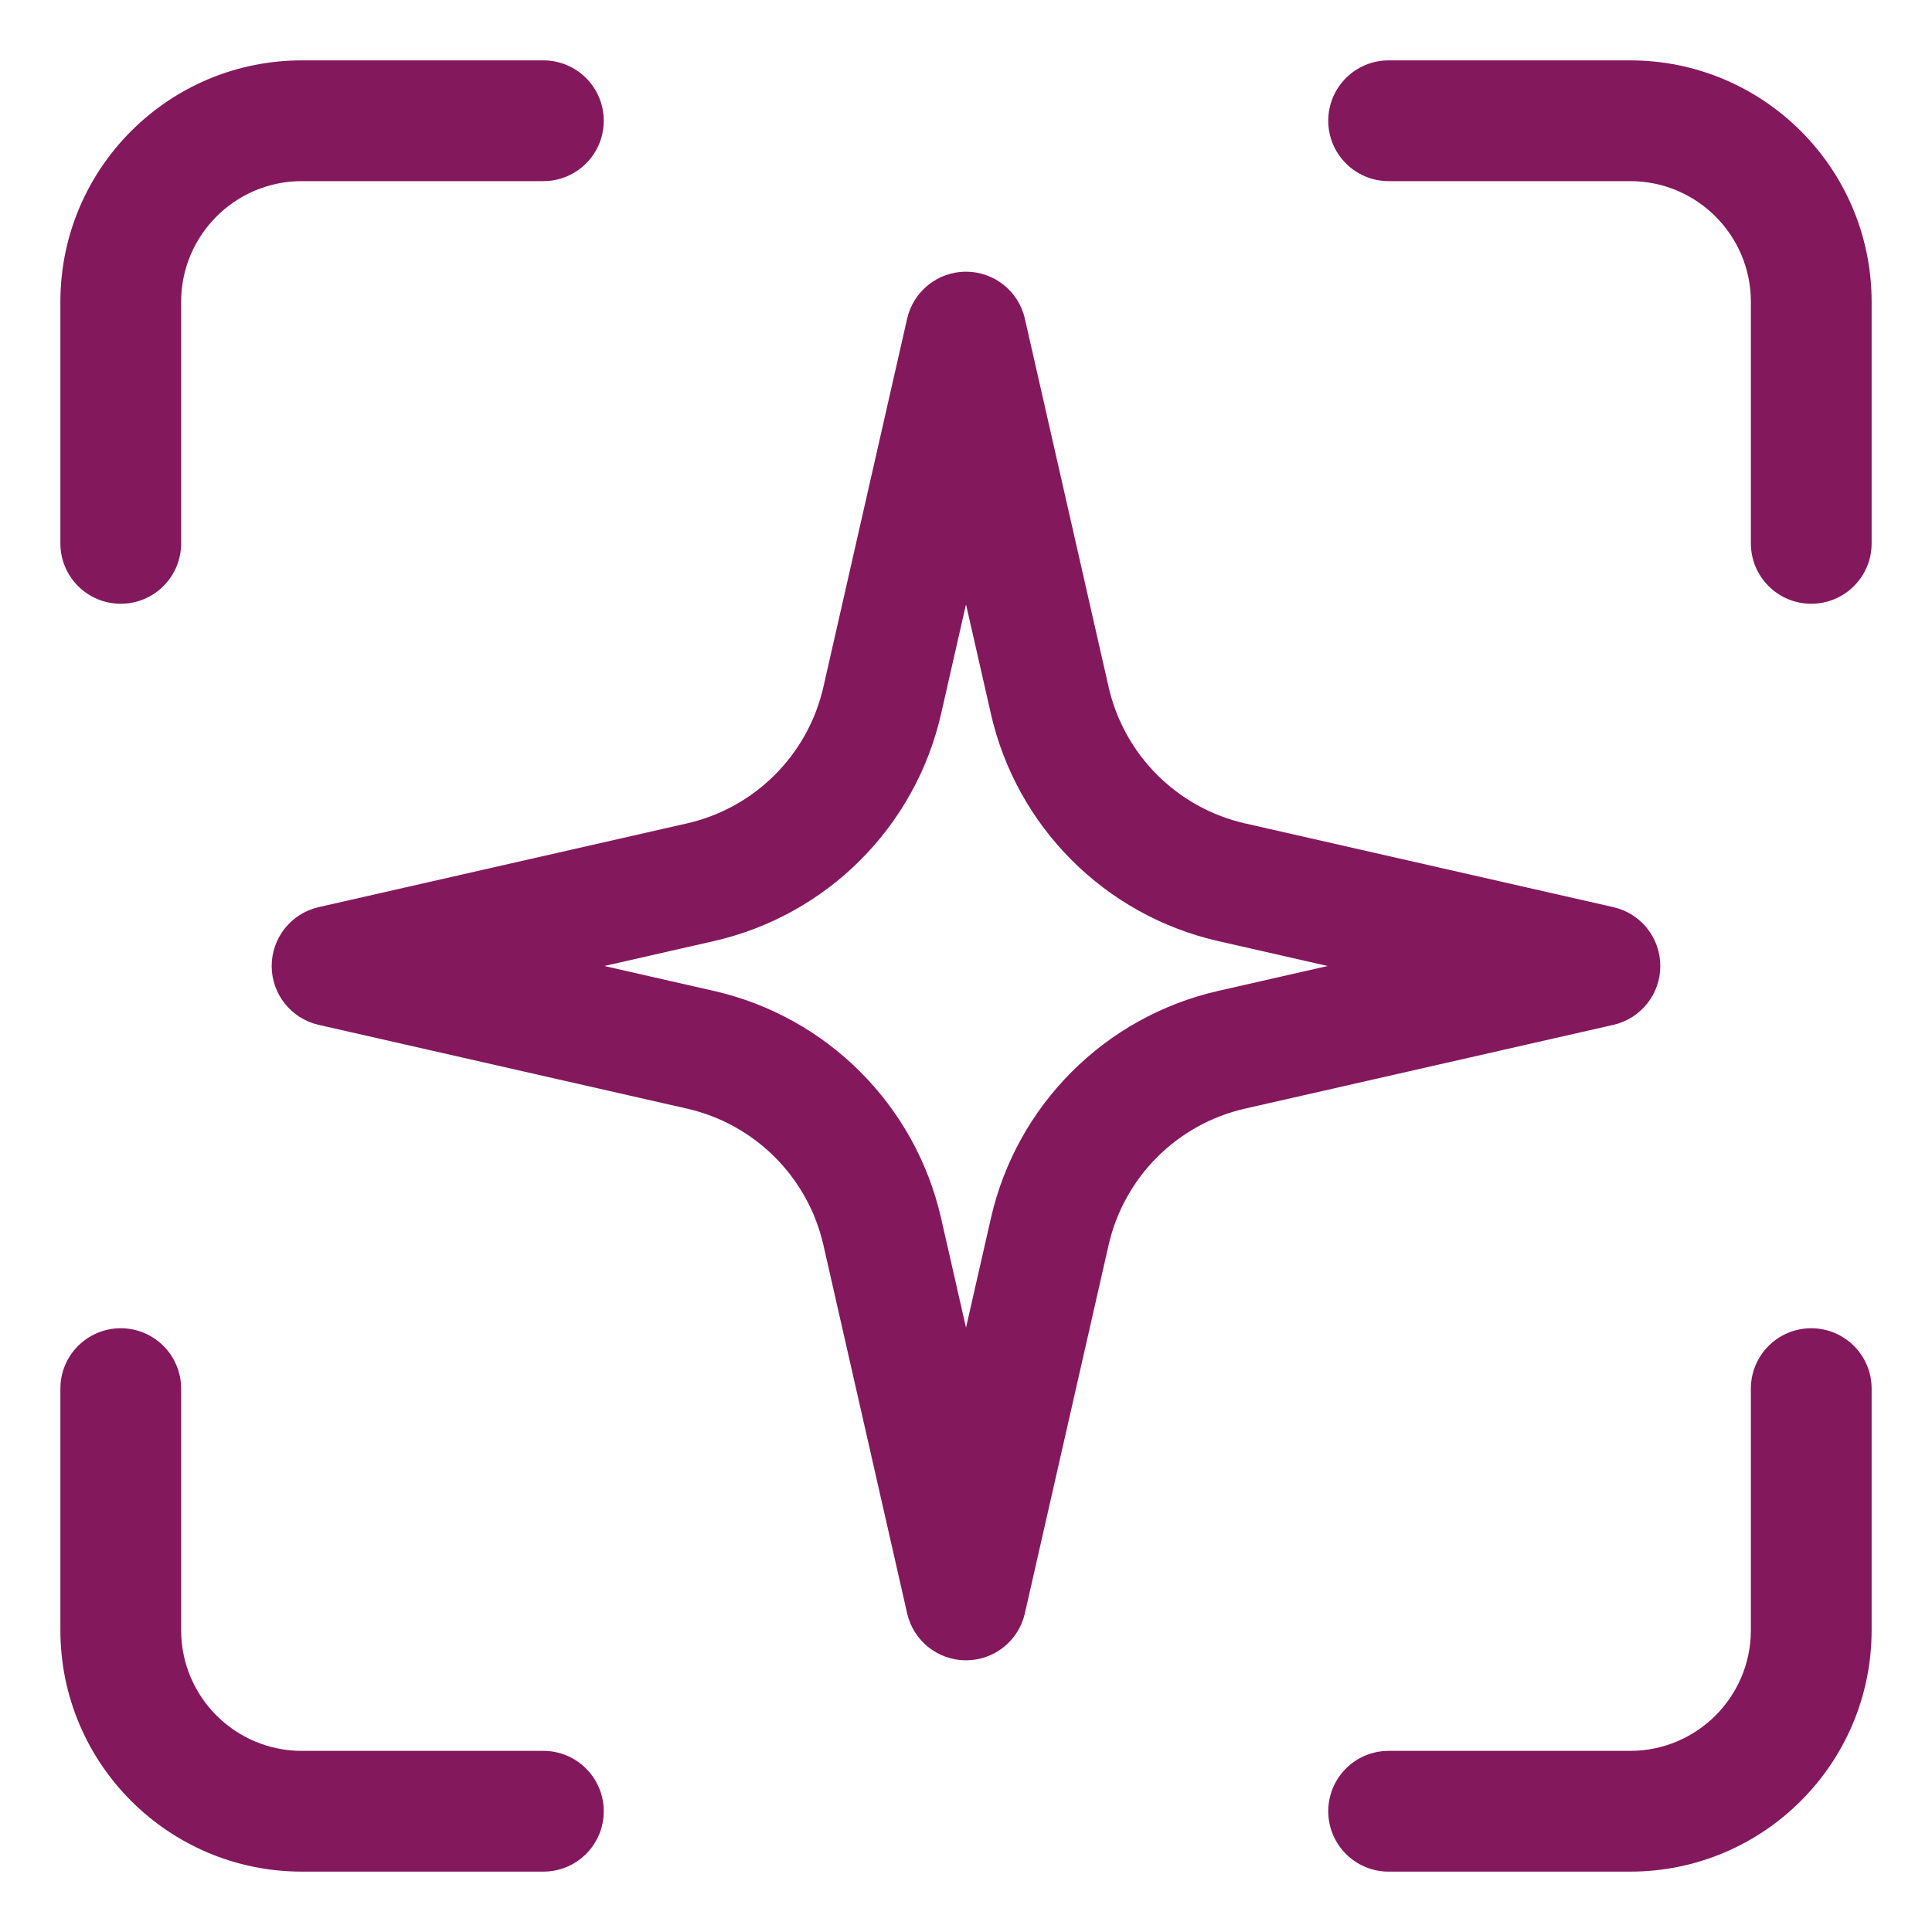 <svg width="64" height="64" viewBox="0 0 64 64" fill="none" xmlns="http://www.w3.org/2000/svg">
<path d="M10 2C5.582 2 2 5.582 2 10V18C2 19.105 2.895 20 4 20C5.105 20 6 19.105 6 18V10C6 7.791 7.791 6 10 6H18C19.105 6 20 5.105 20 4C20 2.895 19.105 2 18 2H10Z" fill="#84185D"/>
<path d="M46 2C44.895 2 44 2.895 44 4C44 5.105 44.895 6 46 6H54C56.209 6 58 7.791 58 10V18C58 19.105 58.895 20 60 20C61.105 20 62 19.105 62 18V10C62 5.582 58.418 2 54 2H46Z" fill="#84185D"/>
<path d="M6 46C6 44.895 5.105 44 4 44C2.895 44 2 44.895 2 46V54C2 58.418 5.582 62 10 62H18C19.105 62 20 61.105 20 60C20 58.895 19.105 58 18 58H10C7.791 58 6 56.209 6 54V46Z" fill="#84185D"/>
<path d="M62 46C62 44.895 61.105 44 60 44C58.895 44 58 44.895 58 46V54C58 56.209 56.209 58 54 58H46C44.895 58 44 58.895 44 60C44 61.105 44.895 62 46 62H54C58.418 62 62 58.418 62 54V46Z" fill="#84185D"/>
<path fill-rule="evenodd" clip-rule="evenodd" d="M33.95 10.556C33.743 9.646 32.934 9 32 9C31.066 9 30.257 9.646 30.05 10.556L27.276 22.756C26.764 25.006 25.006 26.764 22.756 27.276L10.556 30.05C9.646 30.257 9 31.066 9 32C9 32.934 9.646 33.743 10.556 33.95L22.756 36.724C25.006 37.236 26.764 38.994 27.276 41.244L30.05 53.444C30.257 54.354 31.066 55 32 55C32.934 55 33.743 54.354 33.95 53.444L36.724 41.244C37.236 38.994 38.994 37.236 41.244 36.724L53.444 33.95C54.354 33.743 55 32.934 55 32C55 31.066 54.354 30.257 53.444 30.05L41.244 27.276C38.994 26.764 37.236 25.006 36.724 22.756L33.95 10.556ZM31.176 23.642L32 20.02L32.824 23.642C33.677 27.394 36.606 30.323 40.358 31.176L43.98 32L40.358 32.824C36.606 33.677 33.677 36.606 32.824 40.358L32 43.98L31.176 40.358C30.323 36.606 27.394 33.677 23.642 32.824L20.02 32L23.642 31.176C27.394 30.323 30.323 27.394 31.176 23.642Z" fill="#84185D"/>
</svg>

